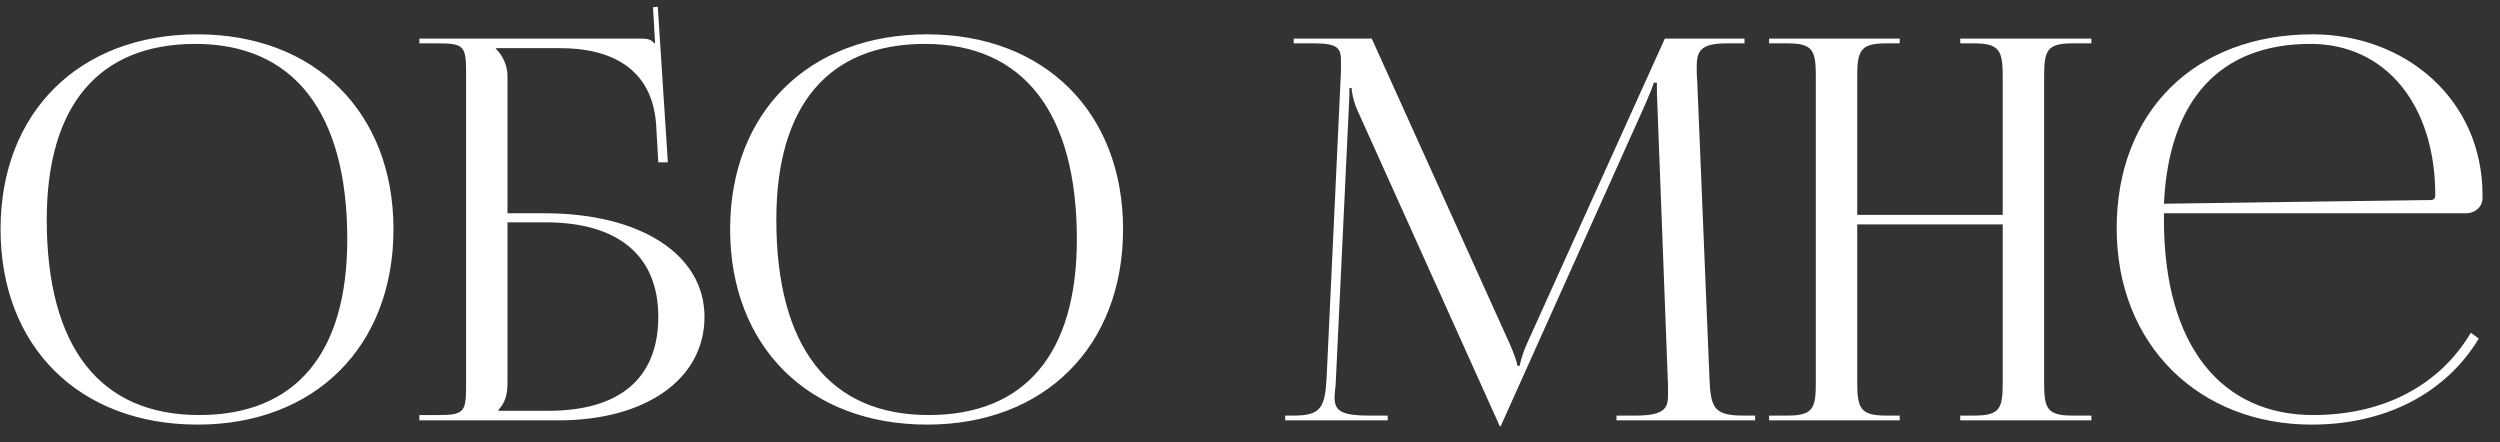<?xml version="1.0" encoding="UTF-8"?> <svg xmlns="http://www.w3.org/2000/svg" width="113" height="20" viewBox="0 0 113 20" fill="none"><rect x="0" y="0" width="113" height="20" fill="#333333" stroke="none"/> <path d="M8.929 19.192C3.577 19.192 0.025 15.664 0.025 10.36C0.025 5.08 3.577 1.552 8.929 1.552C14.233 1.552 17.785 5.08 17.785 10.36C17.785 15.664 14.233 19.192 8.929 19.192ZM9.001 18.76C13.345 18.76 15.697 16 15.697 10.816C15.697 5.08 13.273 1.984 8.833 1.984C4.465 1.984 2.113 4.768 2.113 9.928C2.113 15.688 4.513 18.76 9.001 18.76ZM18.955 19V18.76H19.795C20.947 18.76 21.067 18.64 21.067 17.488V3.232C21.067 2.08 20.947 1.96 19.795 1.96H18.955V1.744H28.939C29.323 1.744 29.419 1.792 29.587 1.96H29.611L29.515 0.328L29.731 0.304L30.187 7.336H29.755L29.659 5.656C29.491 3.088 27.619 2.176 25.315 2.176H22.411V2.2C22.699 2.488 22.939 2.92 22.939 3.448V9.64H24.619C28.963 9.64 31.843 11.512 31.843 14.32C31.843 17.128 29.203 19 25.243 19H18.955ZM22.939 10.048V17.296C22.939 17.848 22.819 18.232 22.531 18.52V18.568H24.787C28.003 18.568 29.755 17.104 29.755 14.32C29.755 11.56 27.955 10.048 24.643 10.048H22.939ZM41.906 19.192C36.554 19.192 33.002 15.664 33.002 10.36C33.002 5.08 36.554 1.552 41.906 1.552C47.21 1.552 50.762 5.08 50.762 10.36C50.762 15.664 47.21 19.192 41.906 19.192ZM41.978 18.76C46.322 18.76 48.674 16 48.674 10.816C48.674 5.08 46.25 1.984 41.81 1.984C37.442 1.984 35.09 4.768 35.09 9.928C35.09 15.688 37.49 18.76 41.978 18.76ZM58.091 19V18.784H58.475C59.699 18.784 59.891 18.424 59.963 17.08L60.611 3.232C60.611 3.064 60.611 2.896 60.611 2.728C60.611 2.2 60.467 1.96 59.435 1.96H58.475V1.744H62.003L68.219 15.496C68.435 15.976 68.579 16.384 68.579 16.528H68.699C68.699 16.384 68.867 15.856 69.035 15.496L75.251 1.744H78.851V1.96H78.035C76.859 1.96 76.691 2.32 76.691 3.016C76.691 3.208 76.691 3.424 76.715 3.664L77.267 17.08C77.315 18.448 77.483 18.784 78.803 18.784H79.331V19H73.067V18.784H73.931C75.227 18.784 75.395 18.448 75.395 17.872C75.395 17.752 75.395 17.608 75.395 17.44L74.915 4.792C74.891 4.36 74.891 4 74.891 3.736H74.747C74.747 3.808 74.579 4.216 74.363 4.72L67.907 19.096L67.835 19.264H67.787L67.715 19.096L61.355 4.984C61.139 4.504 61.091 4.048 61.091 3.976H60.995C60.995 4.192 60.995 4.36 60.971 4.792L60.371 17.392C60.347 17.608 60.323 17.8 60.323 17.944C60.323 18.52 60.539 18.784 61.859 18.784H62.723V19H58.091ZM79.963 19V18.784H80.803C81.955 18.784 82.075 18.448 82.075 17.296V3.448C82.075 2.296 81.955 1.96 80.803 1.96H79.963V1.744H85.867V1.96H85.243C84.091 1.96 83.947 2.296 83.947 3.448V9.712H90.523V3.448C90.523 2.296 90.379 1.96 89.227 1.96H88.603V1.744H94.531V1.96H93.667C92.515 1.96 92.395 2.296 92.395 3.448V17.296C92.395 18.448 92.515 18.784 93.667 18.784H94.531V19H88.603V18.784H89.251C90.403 18.784 90.523 18.448 90.523 17.296V10.144H83.947V17.296C83.947 18.448 84.091 18.784 85.243 18.784H85.867V19H79.963ZM97.81 9.64C97.81 9.736 97.81 9.832 97.81 9.928C97.81 15.688 100.45 18.76 104.554 18.76C107.77 18.76 110.29 17.392 111.682 15.04L112.042 15.304C110.554 17.752 107.866 19.192 104.482 19.192C99.442 19.192 95.674 15.64 95.674 10.312C95.674 5.056 99.202 1.552 104.53 1.552C108.706 1.552 112.21 4.48 112.21 8.824V8.944C112.21 9.352 111.874 9.64 111.466 9.64H97.81ZM97.81 9.208L109.882 9.04C110.002 9.04 110.074 8.968 110.074 8.824C110.074 4.72 107.818 1.984 104.434 1.984C100.33 1.984 98.026 4.528 97.81 9.208Z" fill="white"></path> </svg> 